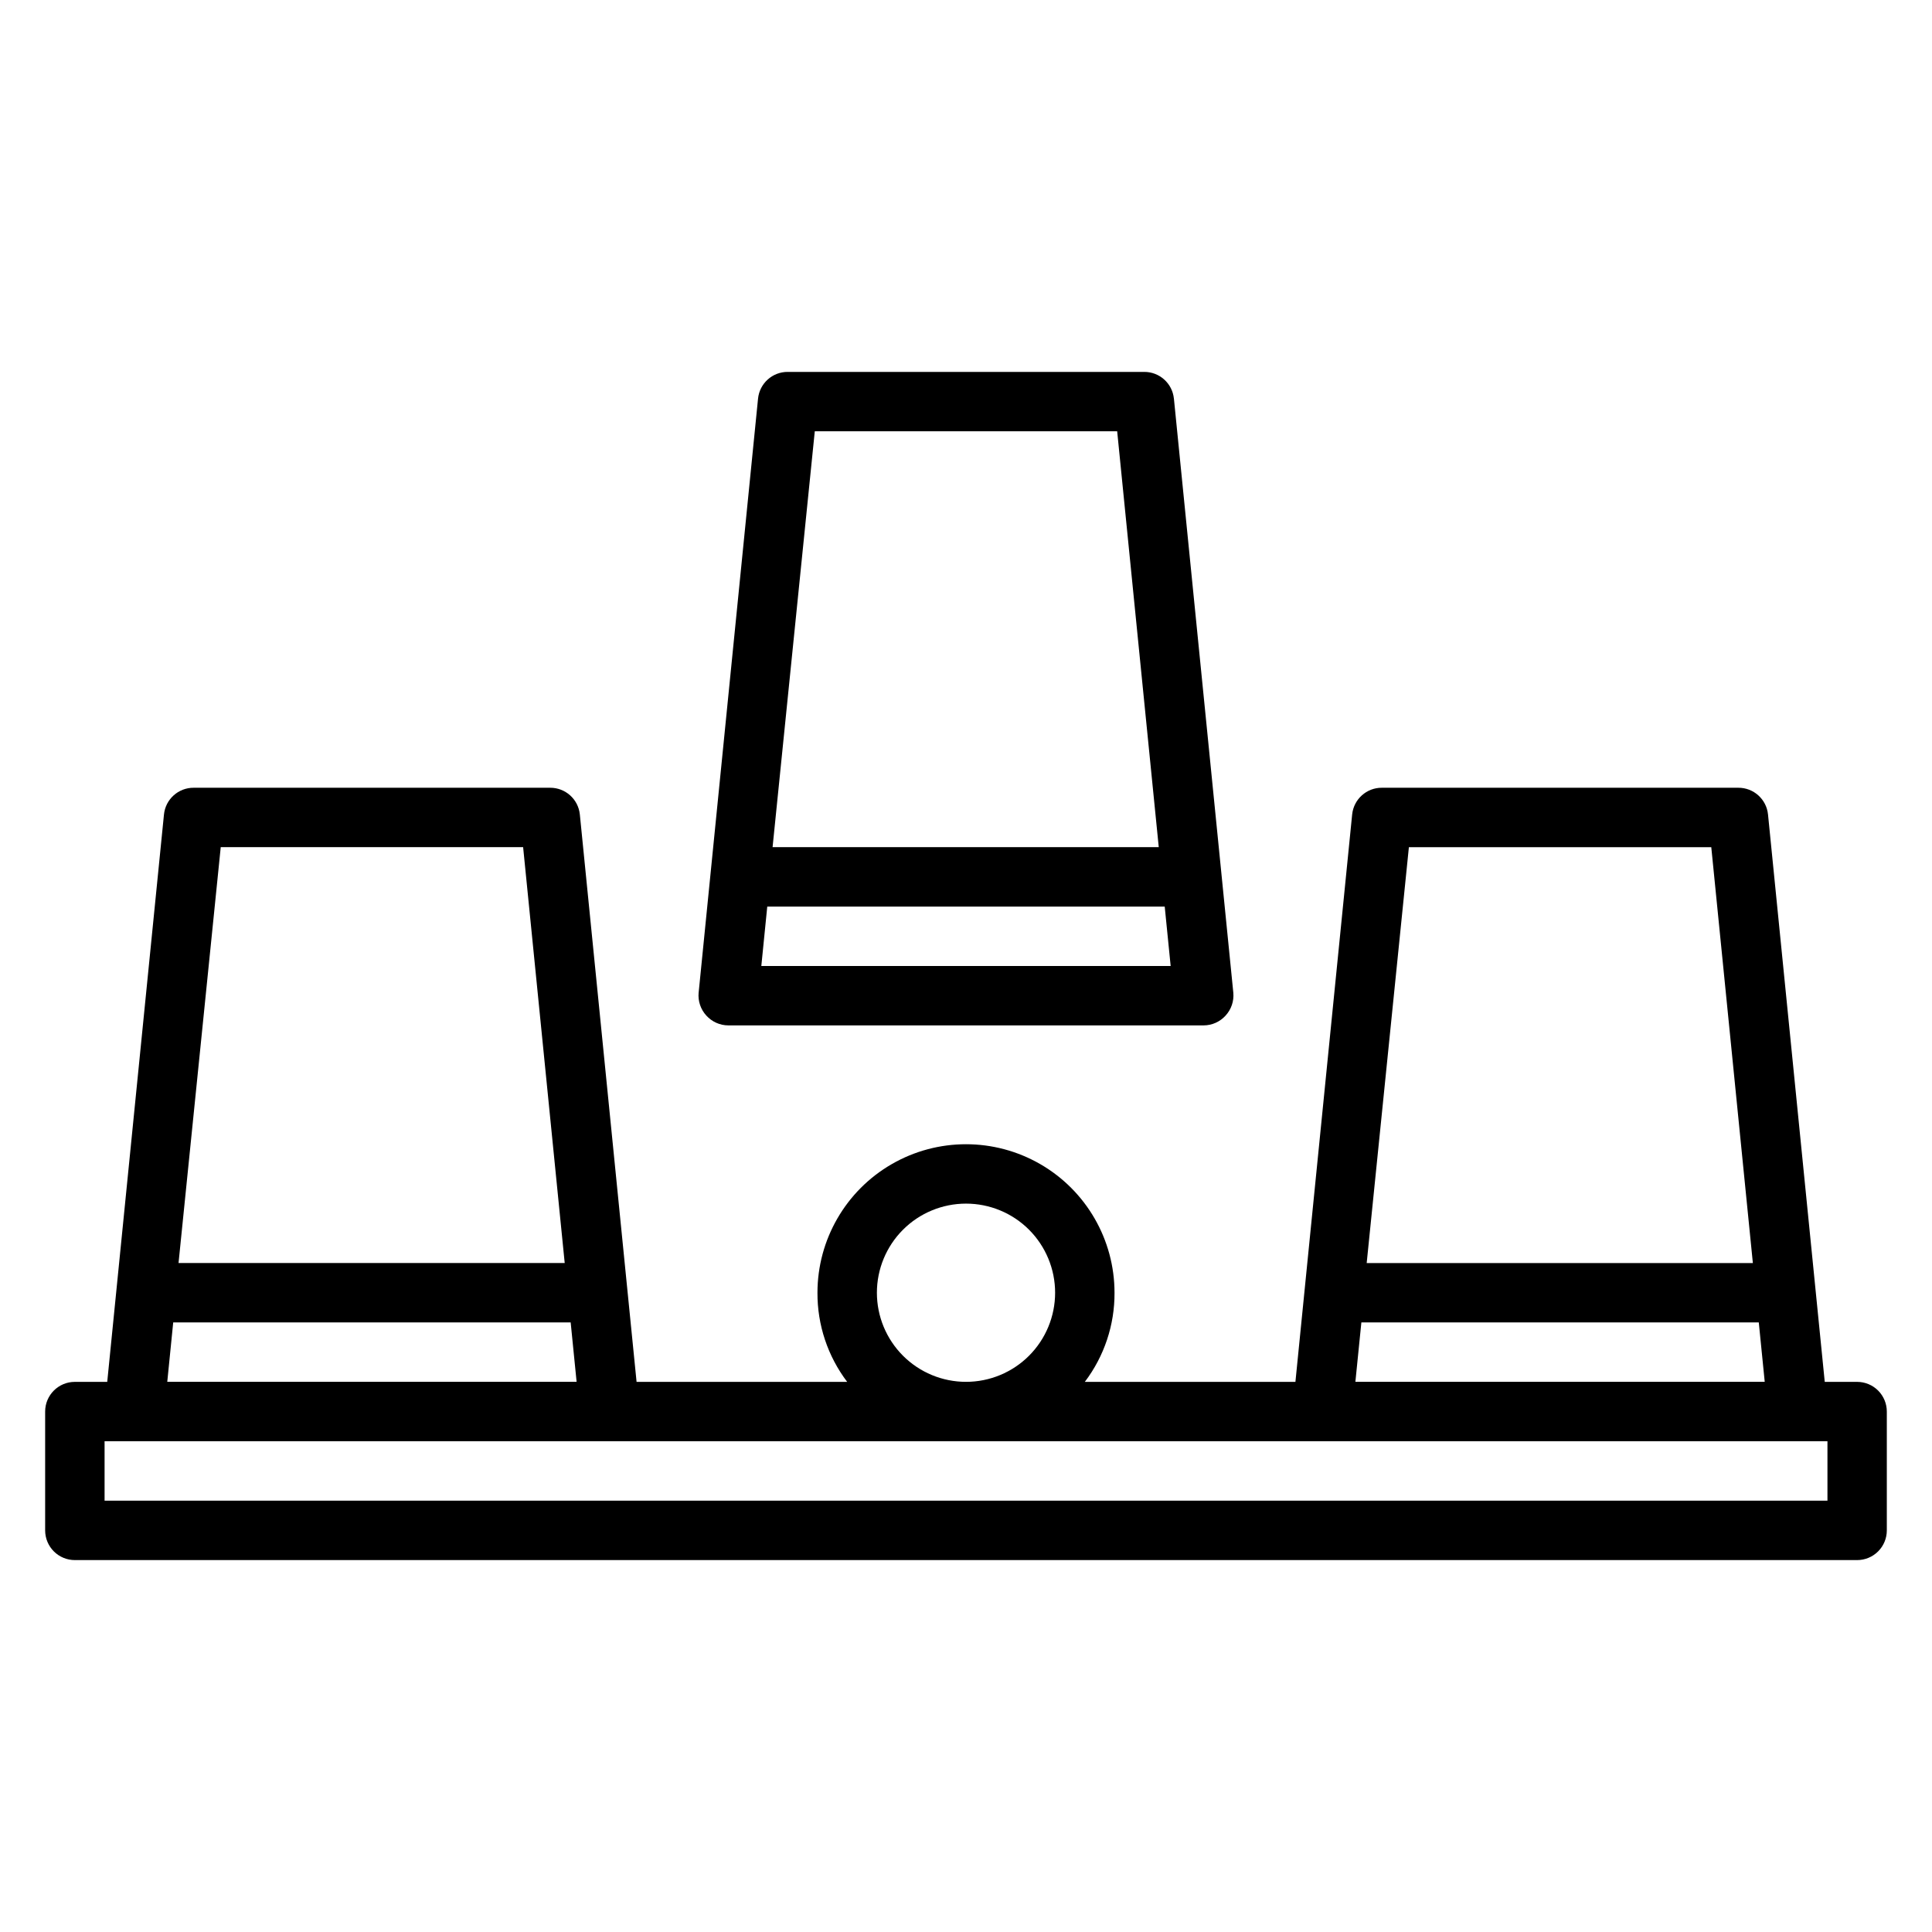<?xml version="1.0" encoding="UTF-8"?>
<!-- Uploaded to: ICON Repo, www.iconrepo.com, Generator: ICON Repo Mixer Tools -->
<svg fill="#000000" width="800px" height="800px" version="1.1" viewBox="144 144 512 512" xmlns="http://www.w3.org/2000/svg">
 <g>
  <path d="m636.16 510.21h-8.582l-15.035-150.36c-0.406-4.039-3.812-7.106-7.871-7.086h-94.465c-4.059-0.02-7.465 3.047-7.871 7.086l-15.035 150.36h-55.812c5.148-6.793 7.918-15.094 7.871-23.617 0-14.062-7.504-27.055-19.68-34.086-12.18-7.031-27.184-7.031-39.359 0-12.18 7.031-19.684 20.023-19.684 34.086-0.043 8.523 2.723 16.824 7.875 23.617h-55.812l-15.035-150.36c-0.406-4.039-3.816-7.106-7.875-7.086h-94.465c-4.055-0.02-7.465 3.047-7.871 7.086l-15.035 150.36h-8.582c-4.348 0-7.871 3.523-7.871 7.871v31.488c0 2.09 0.832 4.09 2.305 5.566 1.477 1.477 3.481 2.305 5.566 2.305h472.32c2.086 0 4.09-0.828 5.566-2.305 1.477-1.477 2.305-3.477 2.305-5.566v-31.488c0-2.086-0.828-4.09-2.305-5.566-1.477-1.477-3.481-2.305-5.566-2.305zm-118.79-141.7h80.137l11.02 110.21h-102.34zm-12.594 125.95 105.32-0.004 1.574 15.742-108.48 0.004zm-128.39-7.875c0-6.262 2.488-12.27 6.918-16.699 4.426-4.43 10.434-6.914 16.699-6.914 6.262 0 12.27 2.484 16.699 6.914 4.426 4.43 6.914 10.438 6.914 16.699 0 6.266-2.488 12.27-6.914 16.699-4.43 4.43-10.438 6.918-16.699 6.918-6.266 0-12.273-2.488-16.699-6.918-4.43-4.43-6.918-10.434-6.918-16.699zm-173.89-118.08h80.137l11.02 110.21h-102.34zm-12.594 125.95h105.33l1.574 15.742-108.48 0.004zm438.39 47.234h-456.58v-15.746h456.58z"/>
  <path d="m337.02 415.74h125.95c2.219-0.004 4.336-0.949 5.824-2.598 1.508-1.641 2.254-3.844 2.047-6.062l-15.742-157.44-0.004 0.004c-0.406-4.039-3.812-7.106-7.871-7.086h-94.465c-4.059-0.02-7.465 3.047-7.871 7.086l-15.742 157.44-0.004-0.004c-0.203 2.219 0.539 4.422 2.047 6.062 1.488 1.648 3.606 2.594 5.828 2.598zm8.738-15.742 1.574-15.742 105.33-0.004 1.574 15.742zm14.168-141.7 80.137-0.004 11.02 110.21h-102.34z"/>
 </g>
</svg>